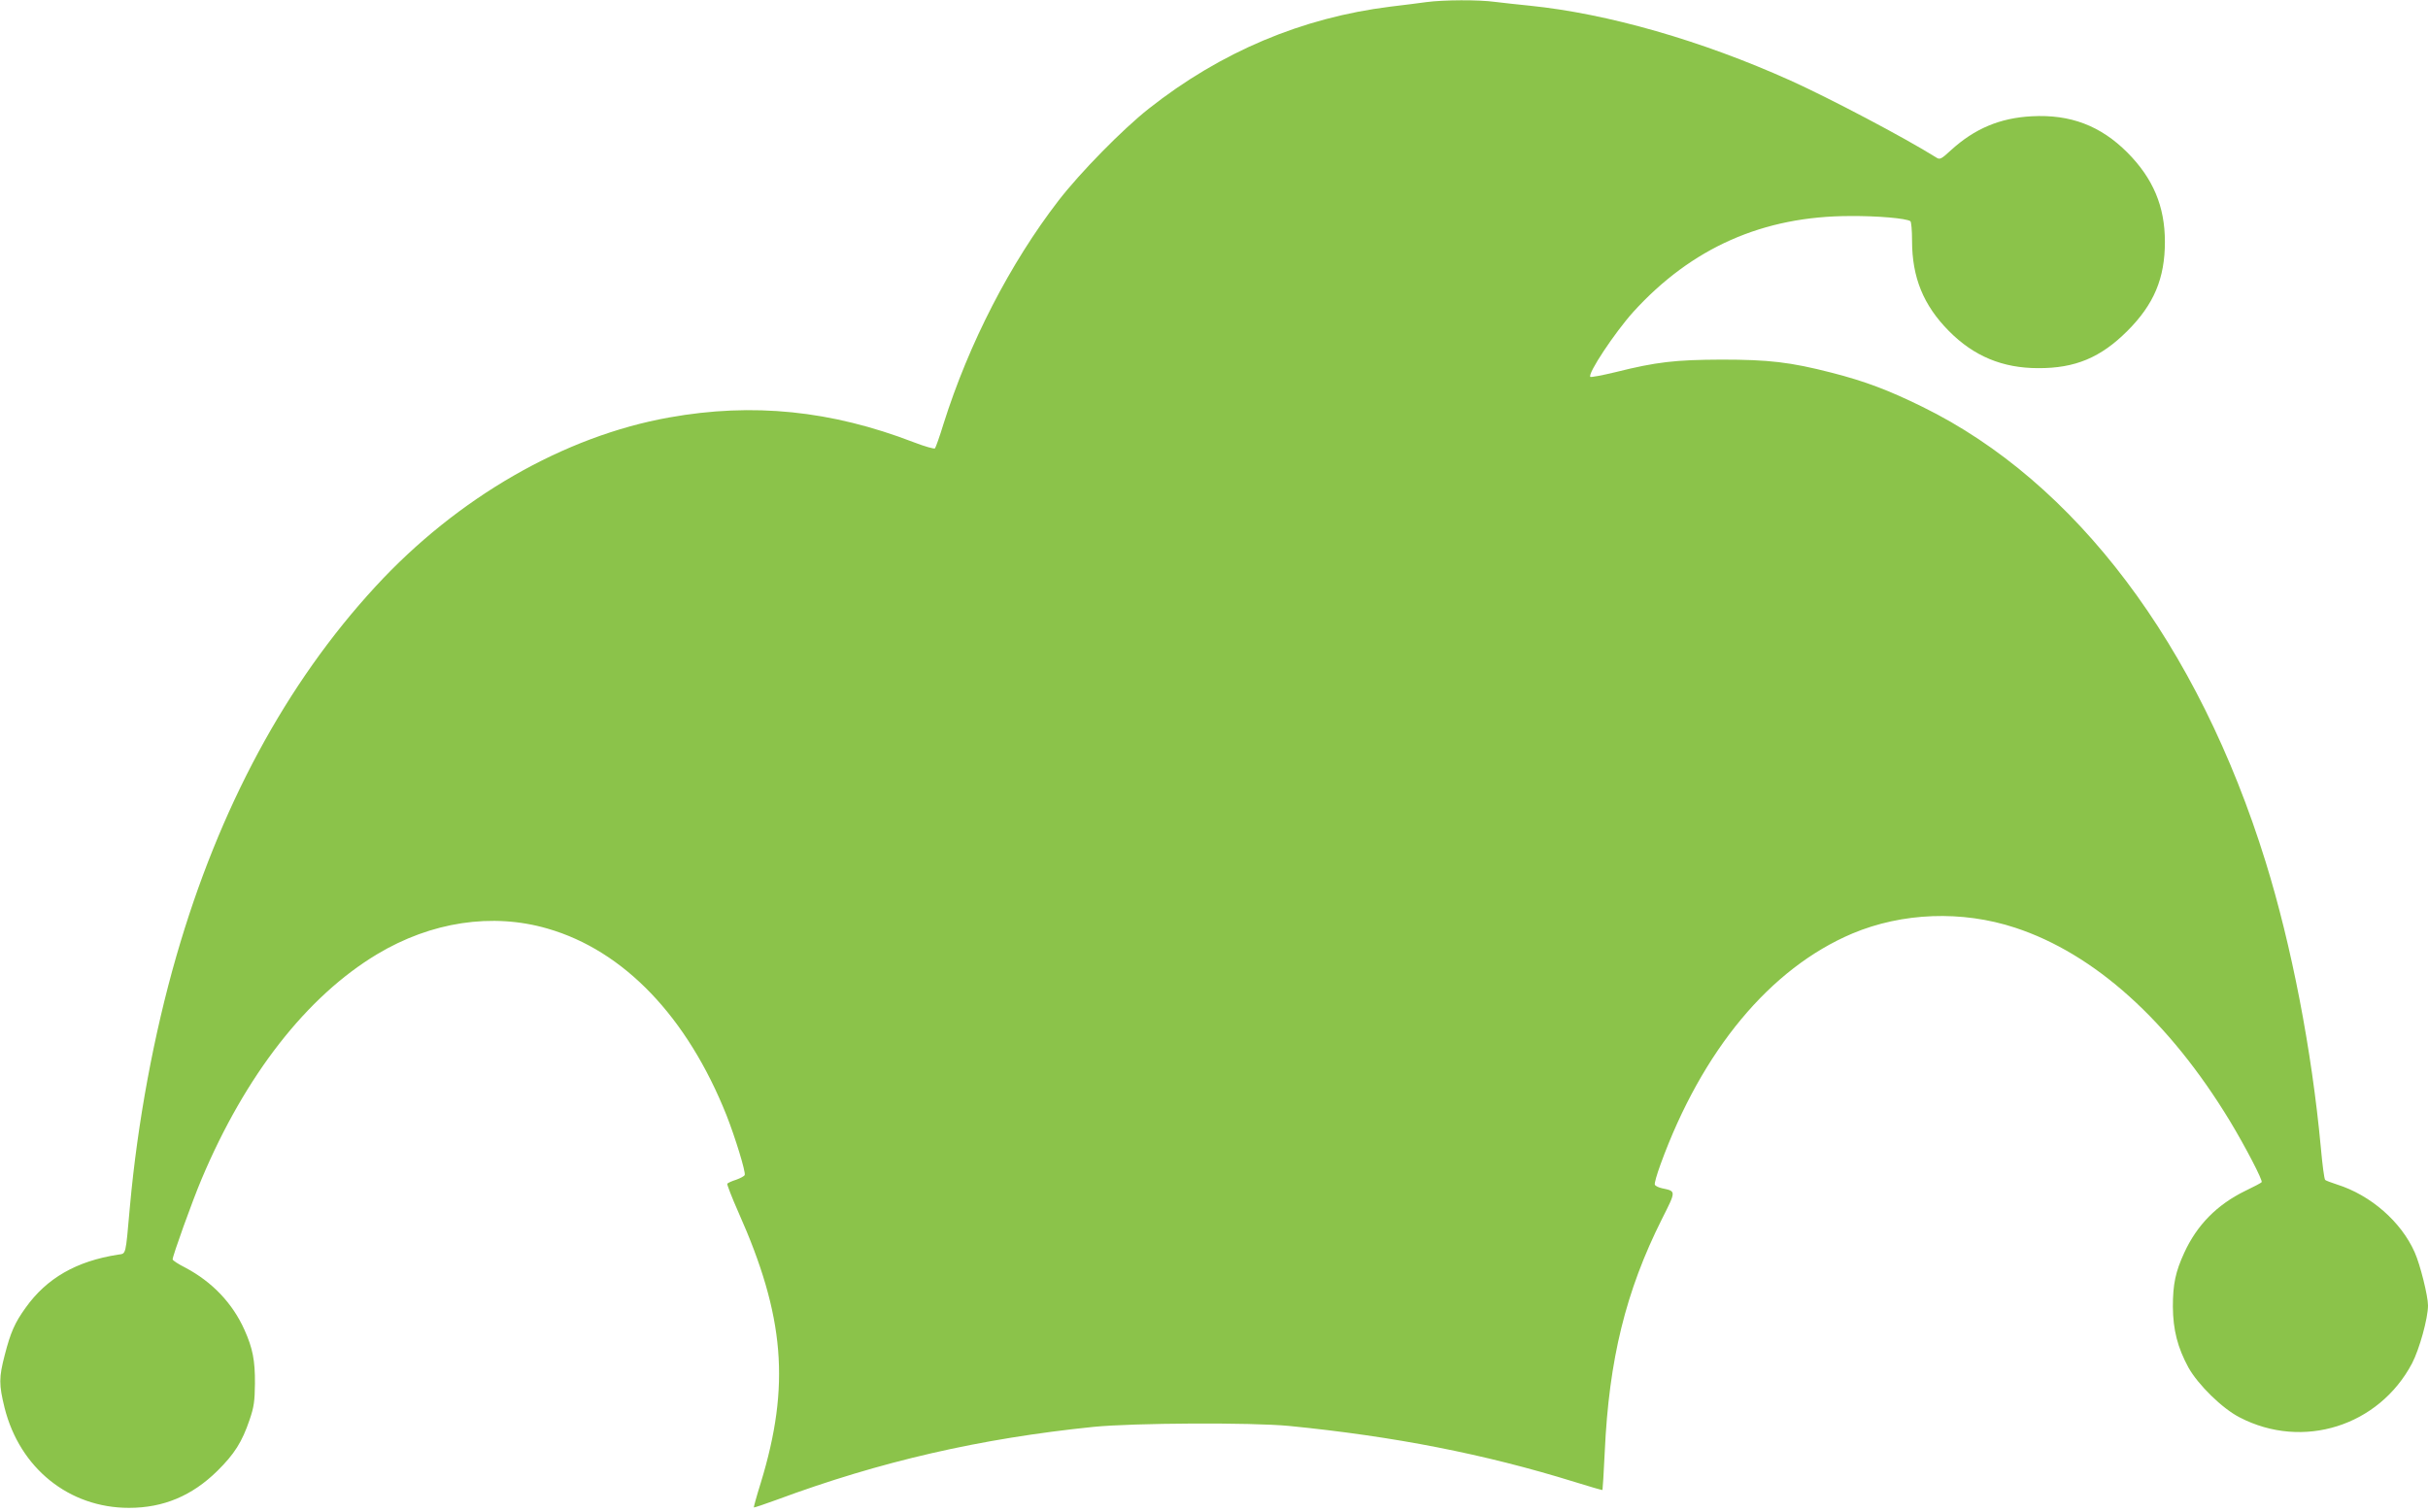 <?xml version="1.0" standalone="no"?>
<!DOCTYPE svg PUBLIC "-//W3C//DTD SVG 20010904//EN"
 "http://www.w3.org/TR/2001/REC-SVG-20010904/DTD/svg10.dtd">
<svg version="1.0" xmlns="http://www.w3.org/2000/svg"
 width="1280pt" height="797pt" viewBox="0 0 1280 797"
 preserveAspectRatio="xMidYMid meet">
<g transform="translate(0,797) scale(0.1,-0.1)"
fill="#8bc34a" stroke="none">
<path d="M7520 7959 c-36 -5 -121 -16 -190 -24 -466 -58 -894 -238 -1274 -538
-138 -109 -361 -336 -476 -485 -255 -331 -472 -752 -606 -1177 -20 -66 -41
-124 -45 -129 -4 -4 -54 10 -111 32 -436 168 -849 210 -1290 131 -555 -99
-1117 -423 -1548 -891 -472 -512 -825 -1168 -1050 -1948 -119 -413 -205 -879
-245 -1320 -24 -267 -19 -248 -63 -255 -219 -34 -376 -124 -487 -280 -57 -79
-79 -129 -110 -249 -31 -119 -31 -156 -1 -278 80 -319 340 -528 656 -528 182
0 333 64 466 195 90 89 130 152 170 270 23 67 27 98 28 190 1 122 -12 187 -55
283 -63 141 -170 253 -311 328 -38 19 -68 39 -68 44 0 19 105 311 153 424 231
548 554 962 925 1185 285 171 607 220 899 135 402 -116 736 -465 943 -984 46
-117 102 -299 96 -315 -2 -6 -23 -17 -45 -25 -23 -7 -44 -17 -47 -21 -2 -4 24
-72 59 -151 244 -547 274 -914 118 -1425 -22 -70 -38 -129 -37 -131 2 -1 57
17 122 41 544 202 1072 323 1669 384 212 21 831 24 1030 5 556 -55 1031 -148
1505 -295 80 -25 146 -44 148 -43 1 2 7 93 12 202 22 486 111 847 301 1226 76
151 76 147 1 163 -18 4 -35 12 -38 19 -3 7 11 55 30 107 219 602 579 1034
1011 1217 264 111 578 123 858 31 418 -137 812 -491 1133 -1020 82 -136 175
-315 167 -322 -3 -4 -43 -25 -87 -46 -149 -73 -254 -180 -321 -326 -46 -100
-60 -165 -60 -285 1 -122 25 -215 82 -320 51 -91 178 -216 270 -263 333 -173
734 -46 909 285 39 75 84 238 84 305 0 50 -41 215 -70 280 -71 161 -232 302
-410 358 -30 10 -58 20 -62 24 -5 4 -15 81 -23 171 -48 516 -154 1064 -291
1506 -355 1145 -1002 2003 -1809 2399 -181 89 -304 135 -479 180 -218 56 -332
69 -581 69 -243 -1 -342 -12 -558 -66 -70 -17 -130 -28 -133 -25 -16 16 129
234 226 342 308 339 685 506 1145 506 144 1 293 -12 316 -27 5 -3 9 -49 9
-103 0 -194 60 -341 195 -477 131 -132 282 -195 470 -195 195 -1 330 56 470
196 140 140 198 277 198 470 0 187 -62 334 -198 471 -141 141 -300 202 -504
191 -168 -9 -301 -65 -426 -179 -52 -48 -59 -51 -78 -38 -168 105 -559 311
-767 405 -471 212 -964 353 -1375 395 -60 6 -143 15 -183 20 -87 12 -271 11
-362 -1z"/>
</g>
</svg>
